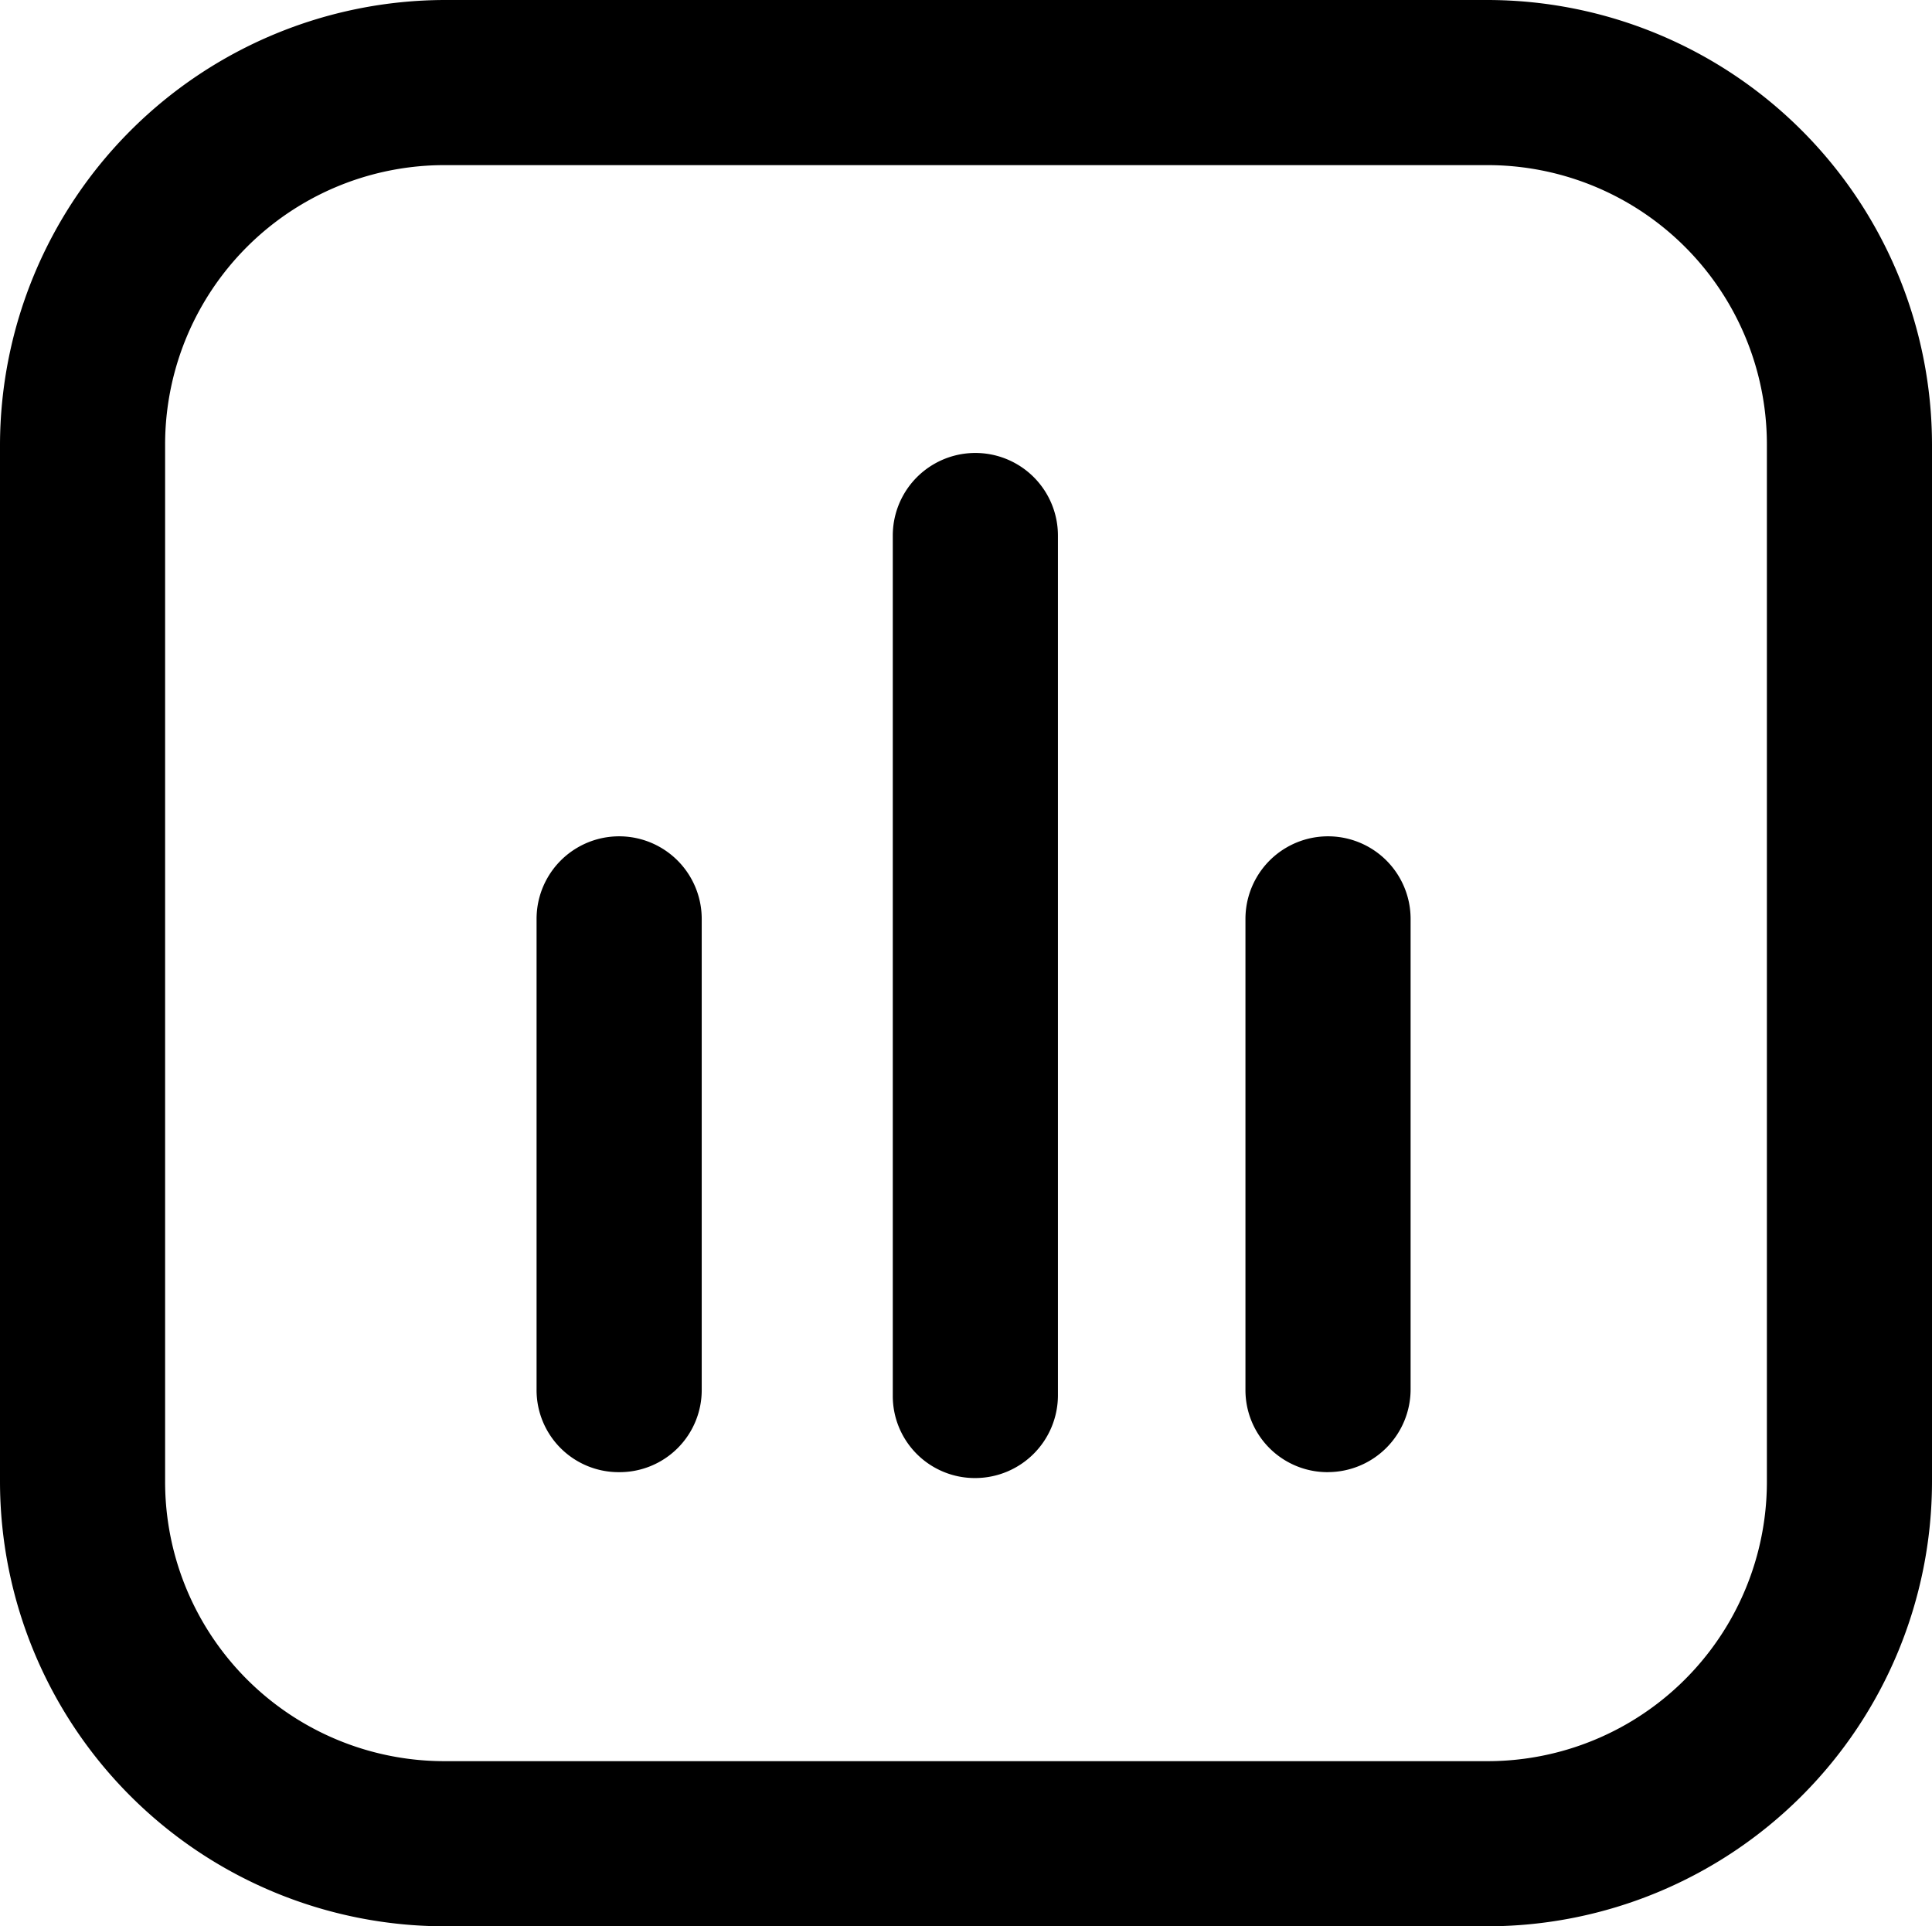 <?xml version="1.0" encoding="UTF-8"?>
<svg xmlns="http://www.w3.org/2000/svg" width="50.175" height="50.022" viewBox="0 0 50.175 50.022">
  <g id="hbannericon2" transform="translate(-120.96 -50.4)">
    <path id="Path_677" data-name="Path 677" d="M159.587,100.422H132.508A11.557,11.557,0,0,1,120.96,88.874V61.948A11.576,11.576,0,0,1,132.508,50.4h27.079a11.557,11.557,0,0,1,11.548,11.548V88.874A11.556,11.556,0,0,1,159.587,100.422ZM132.508,54.688a7.255,7.255,0,0,0-7.26,7.26V88.874a7.255,7.255,0,0,0,7.26,7.26h27.079a7.255,7.255,0,0,0,7.26-7.26V61.948a7.255,7.255,0,0,0-7.26-7.26Z"></path>
    <path id="Path_678" data-name="Path 678" d="M250.5,184.381a2.131,2.131,0,0,1-2.144-2.144V170.014a2.144,2.144,0,1,1,4.289,0v12.222A2.132,2.132,0,0,1,250.5,184.381Zm18.41,0a2.131,2.131,0,0,1-2.144-2.144V170.014a2.144,2.144,0,1,1,4.289,0v12.222a2.151,2.151,0,0,1-2.145,2.144Zm-9.159.153a2.131,2.131,0,0,1-2.144-2.144V160.059a2.144,2.144,0,0,1,4.289,0V182.39a2.151,2.151,0,0,1-2.145,2.144Z" transform="translate(-113.461 -95.752)"></path>
  </g>
</svg>
